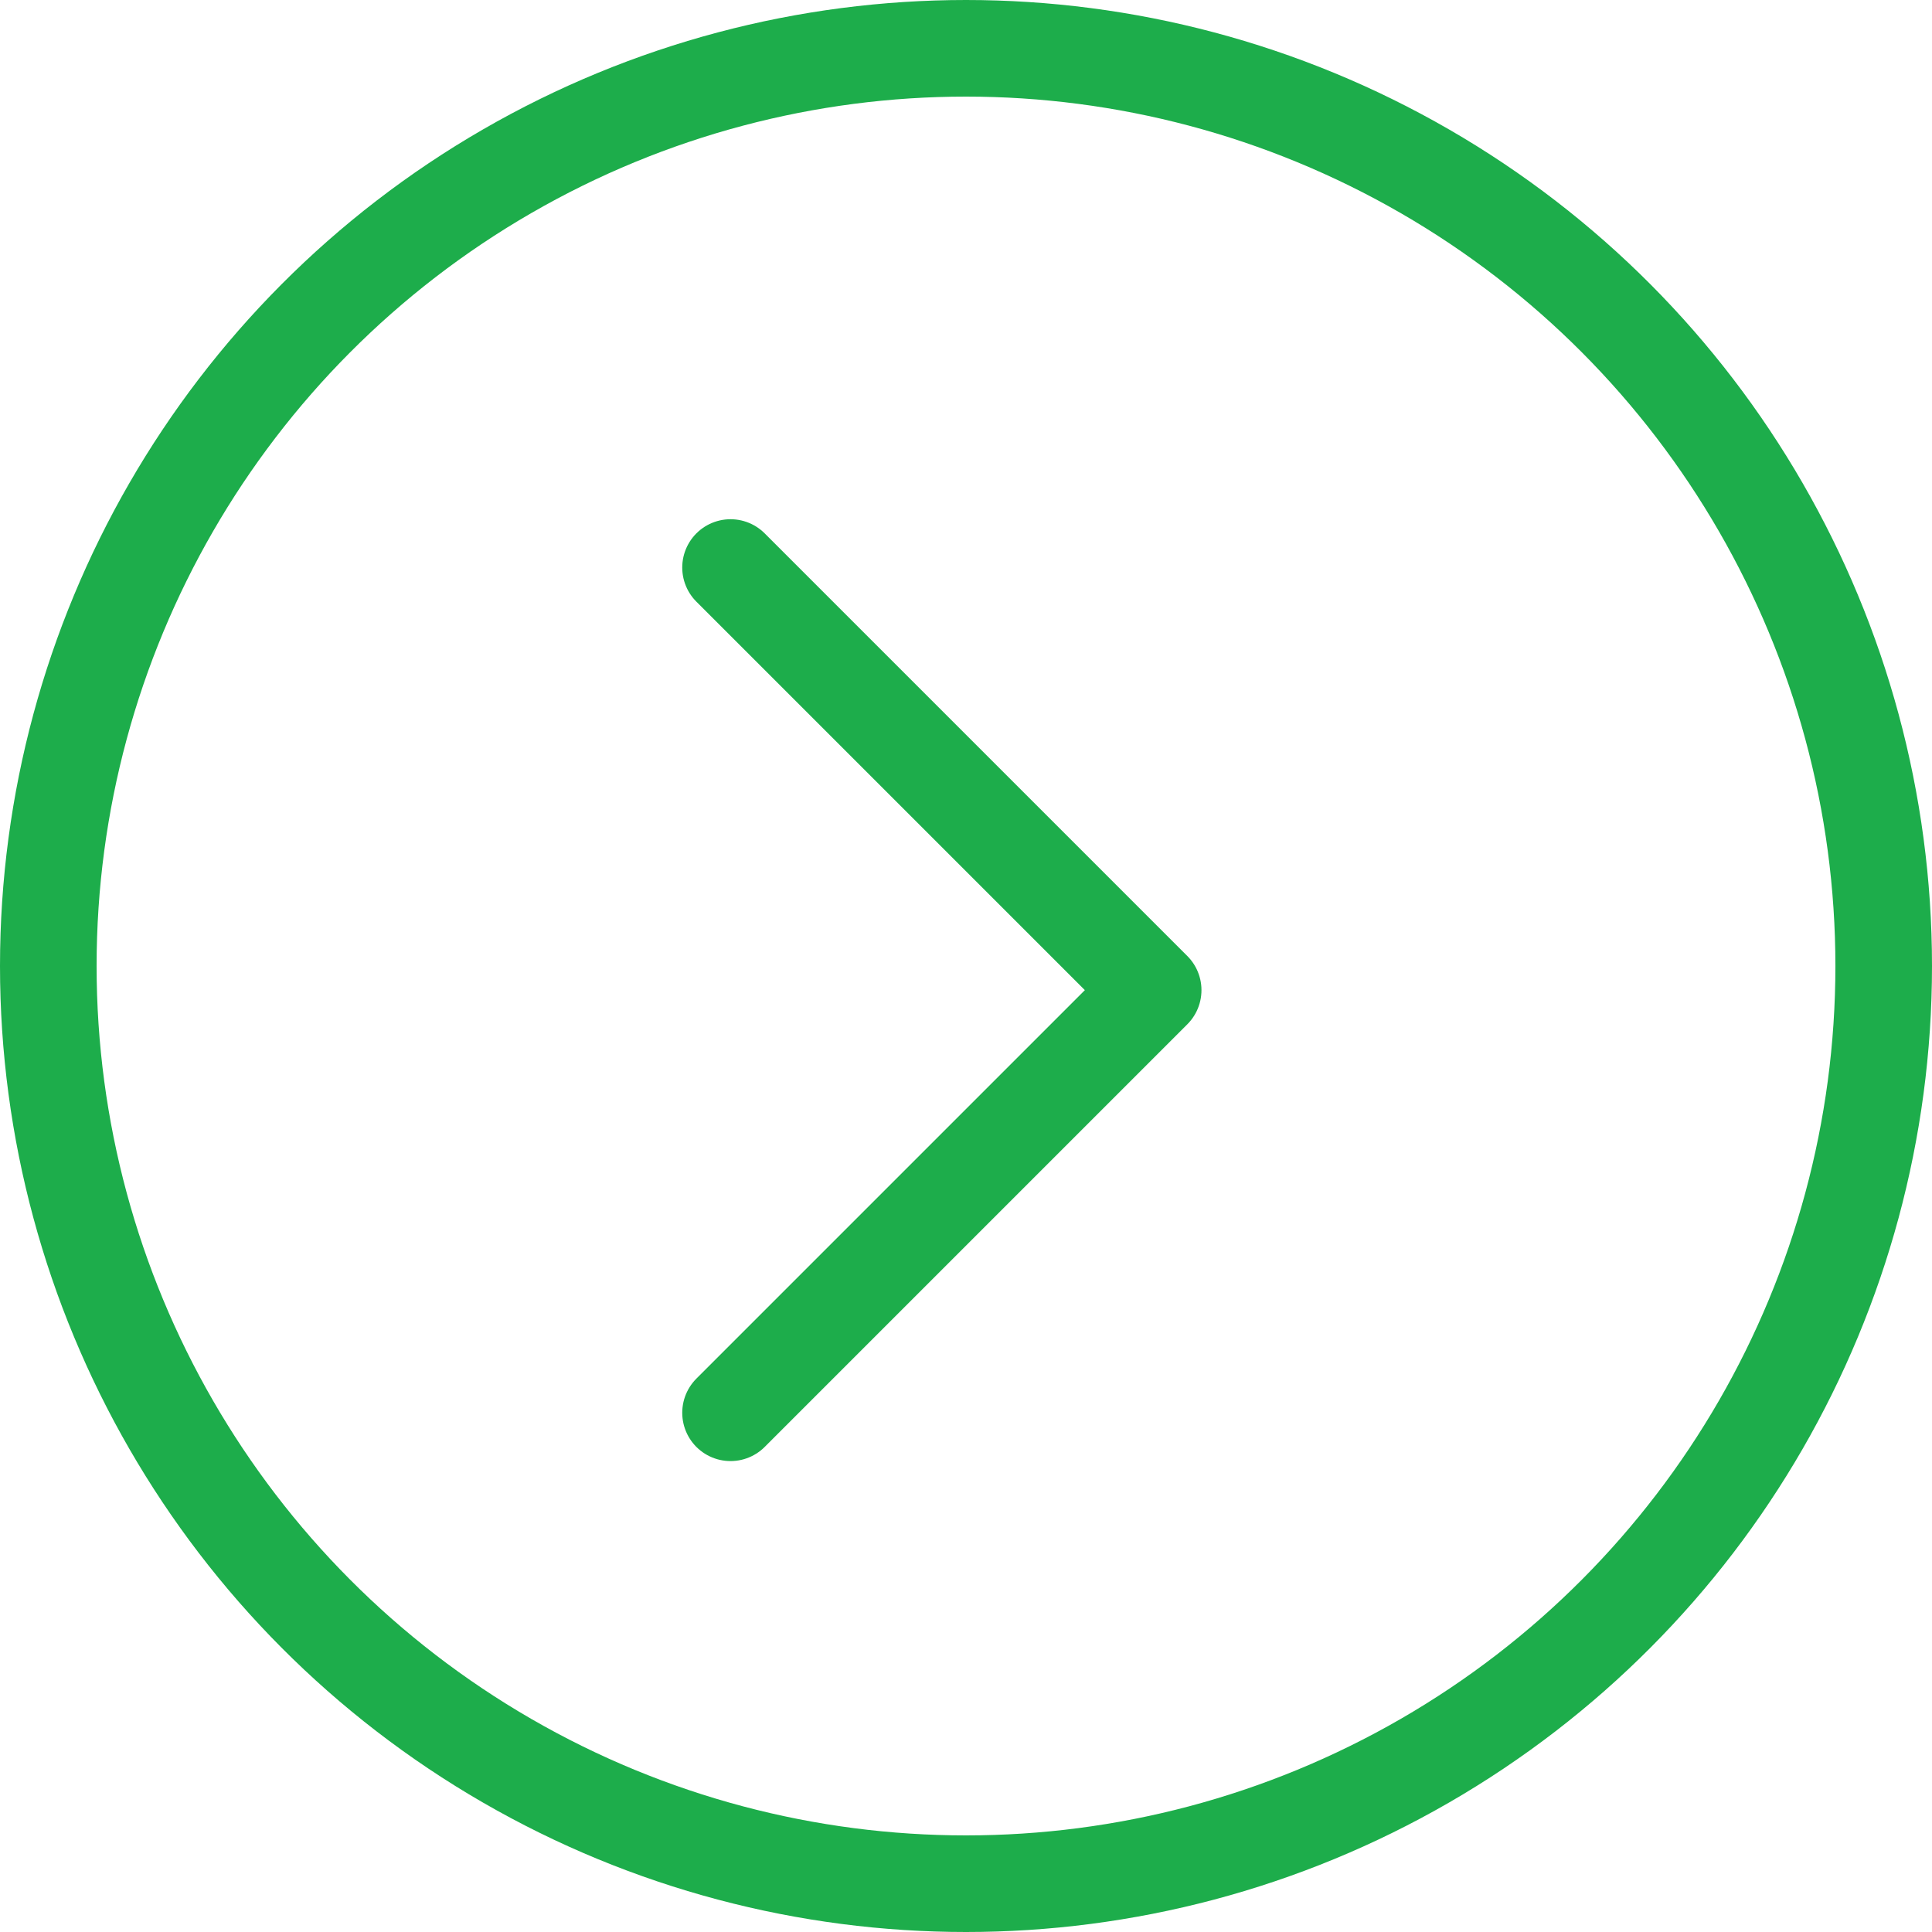 <?xml version="1.0" encoding="UTF-8"?> <svg xmlns="http://www.w3.org/2000/svg" width="40" height="40" viewBox="0 0 40 40" fill="none"> <path d="M15.125 29.25L23.875 20.5L15.125 11.75" stroke="#1DAD4B" stroke-width="2" stroke-linecap="round" stroke-linejoin="round"></path> <circle cx="20" cy="20" r="19" stroke="#1DAD4B" stroke-width="2"></circle> </svg> 